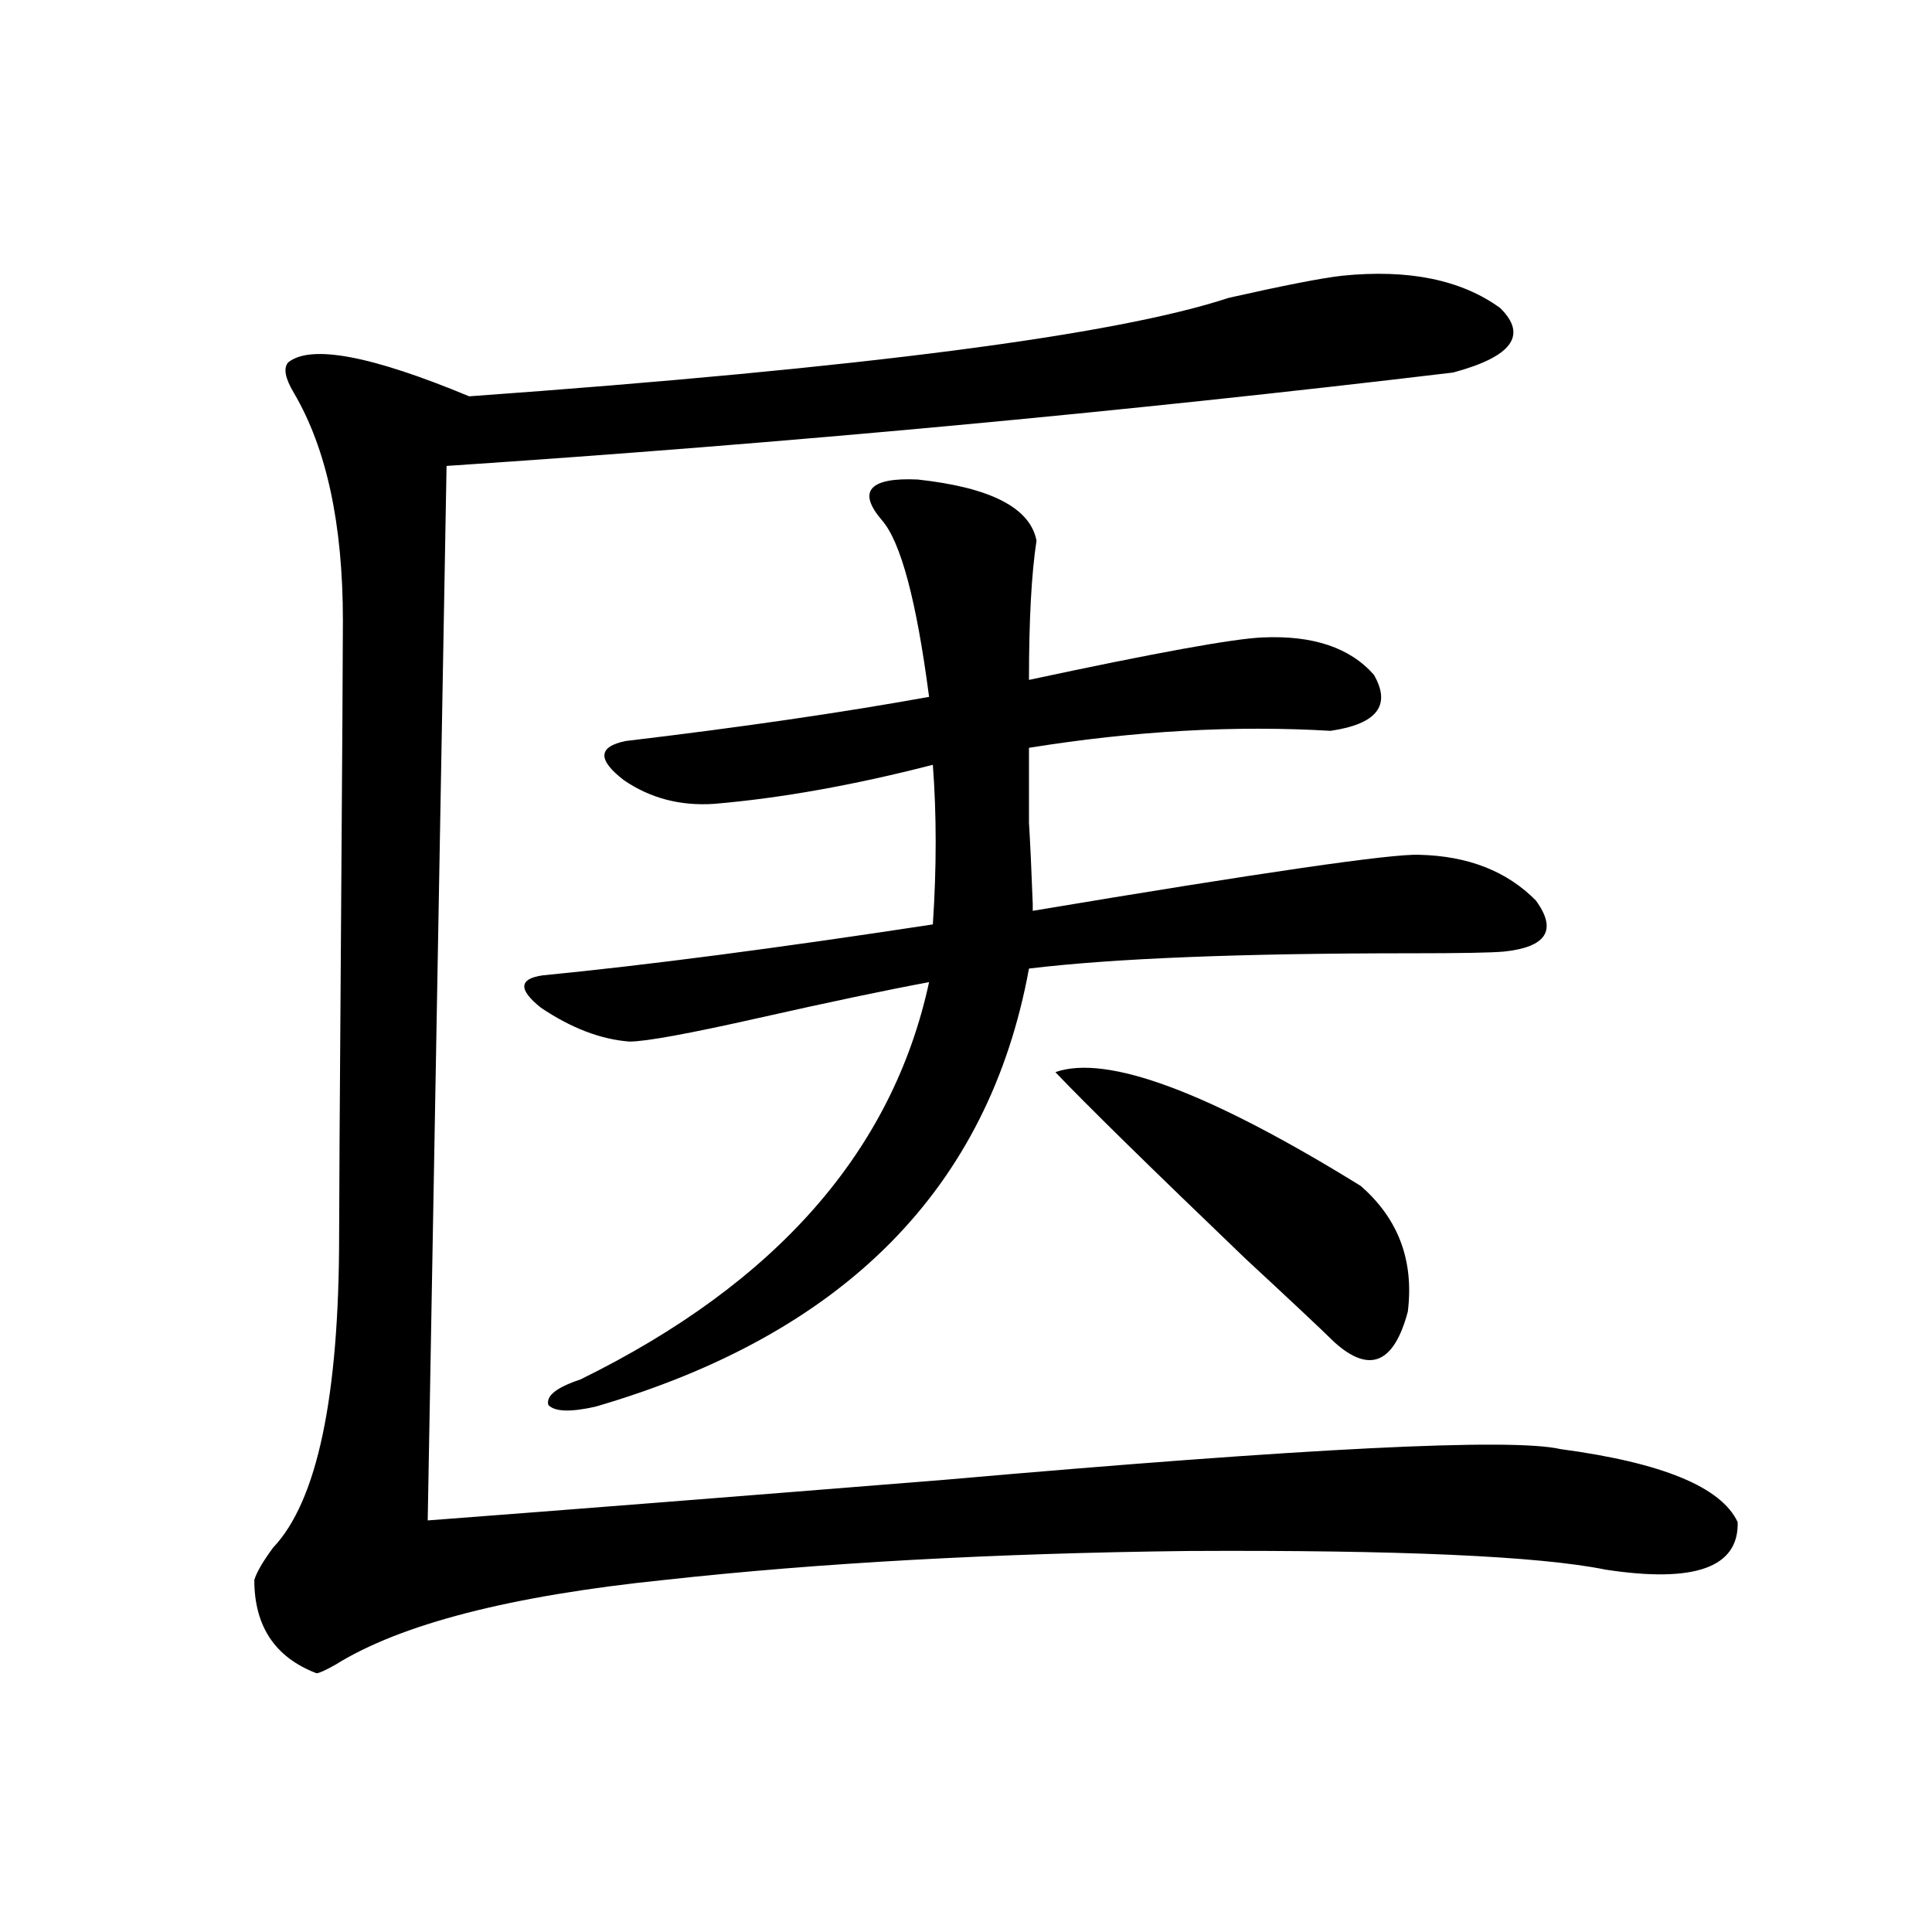 <?xml version="1.0" encoding="utf-8"?>
<!-- Generator: Adobe Illustrator 16.0.0, SVG Export Plug-In . SVG Version: 6.00 Build 0)  -->
<!DOCTYPE svg PUBLIC "-//W3C//DTD SVG 1.1//EN" "http://www.w3.org/Graphics/SVG/1.1/DTD/svg11.dtd">
<svg version="1.1" id="图层_1" xmlns="http://www.w3.org/2000/svg" xmlns:xlink="http://www.w3.org/1999/xlink" x="0px" y="0px"
	 width="1000px" height="1000px" viewBox="0 0 1000 1000" enable-background="new 0 0 1000 1000" xml:space="preserve">
<path d="M694.544,142.73c34.466-3.516,61.782,2.06,81.949,16.699c14.299,14.063,6.174,25.199-24.39,33.398
	c-171.703,20.517-345.357,36.625-520.963,48.34l-9.756,545.801c69.587-5.273,159.021-12.305,268.286-21.094
	c186.657-16.397,292.676-21.671,318.041-15.82c52.682,7.031,83.245,19.638,91.705,37.793c0.641,23.442-22.118,31.641-68.291,24.609
	c-34.48-7.031-106.674-10.245-216.58-9.668c-100.165,1.181-190.239,6.152-270.237,14.941
	c-79.998,8.198-136.917,22.852-170.728,43.945c-5.213,2.925-8.46,4.395-9.756,4.395c-21.463-8.212-32.194-24.321-32.194-48.34
	c1.296-4.093,4.543-9.668,9.756-16.699c22.759-24.019,34.146-77.921,34.146-161.719c0-14.64,0.32-67.676,0.976-159.082
	c0.641-91.406,0.976-144.429,0.976-159.082c0-49.796-8.46-89.059-25.365-117.773c-4.558-7.608-5.533-12.882-2.927-15.82
	c11.707-9.366,42.926-3.516,93.656,17.578c203.563-14.64,334.626-31.641,393.161-50.977
	C664.621,147.715,684.133,143.911,694.544,142.73z M325.772,539.117c-14.969-1.167-30.243-7.031-45.853-17.578
	c-11.707-9.366-11.387-14.941,0.976-16.699c53.978-5.273,121.293-14.063,201.946-26.367c1.951-29.292,1.951-56.827,0-82.617
	c-40.975,10.547-78.702,17.29-113.168,20.215c-17.561,1.181-33.17-2.925-46.828-12.305c-13.658-10.547-13.338-17.276,0.976-20.215
	c59.176-7.031,111.537-14.64,157.069-22.852c-6.509-49.796-14.634-80.269-24.39-91.406c-6.509-7.608-8.14-13.184-4.878-16.699
	c3.247-3.516,11.052-4.972,23.414-4.395c37.713,4.105,58.2,14.652,61.462,31.641c-2.606,17.001-3.902,41.021-3.902,72.07
	c65.685-14.063,106.004-21.382,120.973-21.973c26.006-1.167,45.197,5.273,57.56,19.336c9.101,15.82,1.616,25.488-22.438,29.004
	c-49.435-2.925-101.461,0-156.094,8.789c0,16.411,0,29.306,0,38.672c0.641,10.547,1.296,24.609,1.951,42.188v3.516
	c119.021-19.913,185.682-29.581,199.995-29.004c25.365,0.591,45.518,8.501,60.486,23.73c11.052,15.243,5.519,24.032-16.585,26.367
	c-6.509,0.591-22.438,0.879-47.804,0.879c-88.458,0-154.478,2.637-198.044,7.91c-20.822,113.681-95.607,189.267-224.385,226.758
	c-13.018,2.938-21.143,2.637-24.39-0.879c-1.311-4.683,4.223-9.077,16.585-13.184c101.461-49.796,161.612-118.351,180.483-205.664
	c-22.118,4.106-51.386,10.259-87.803,18.457C356.656,535.024,334.218,539.117,325.772,539.117z M546.255,554.938
	c26.661-9.366,79.343,10.259,158.045,58.887c19.512,17.001,27.637,38.672,24.39,65.039c-7.164,26.958-19.847,32.231-38.048,15.82
	c-7.164-7.031-22.438-21.382-45.853-43.066C594.699,603.579,561.864,571.349,546.255,554.938z"/>
</svg>
